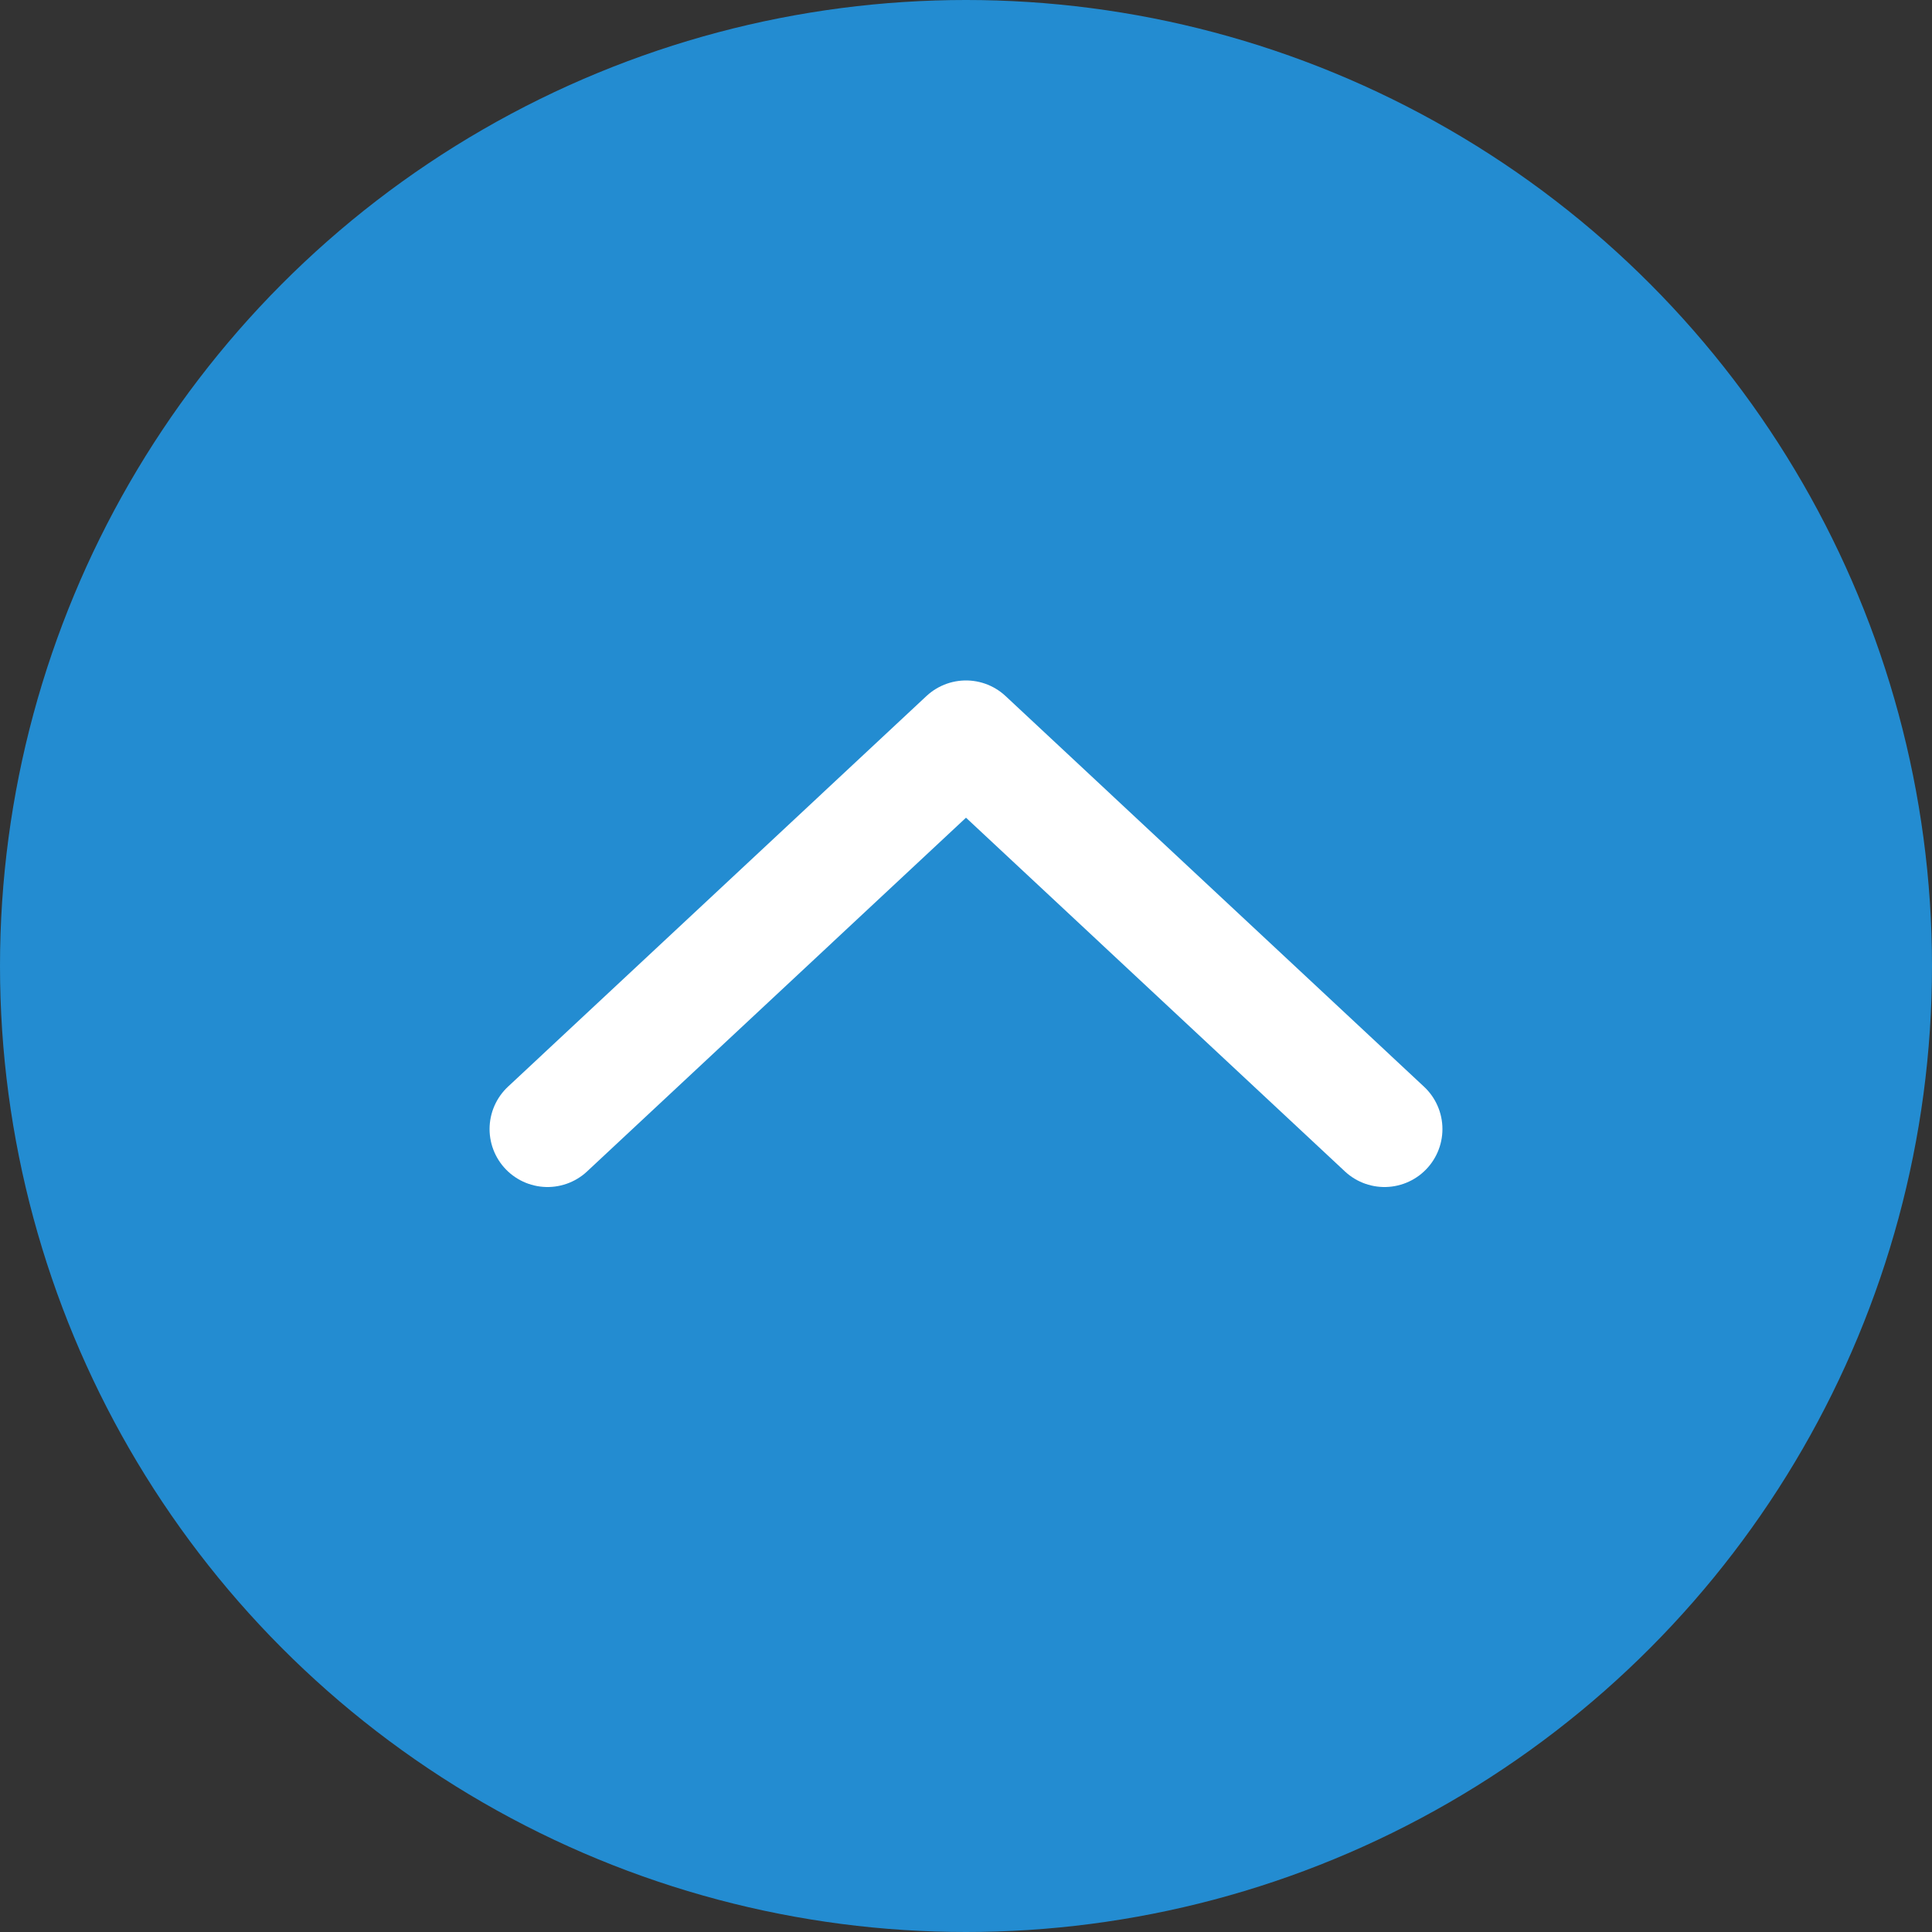 <?xml version="1.0" encoding="UTF-8"?><svg id="_レイヤー_2" xmlns="http://www.w3.org/2000/svg" width="50" height="50" viewBox="0 0 50 50"><rect x="0" y="0" width="50" height="50" fill="#333333" stroke="none"/><defs><style>.cls-1{fill:none;stroke:#fff;stroke-linecap:round;stroke-linejoin:round;stroke-width:3px;}.cls-2{fill:#238cd1;}</style></defs><g id="_コンテンツ"><circle class="cls-2" cx="25" cy="25" r="25"/><polyline class="cls-1" points="14.17 29.22 25 19.11 35.83 29.22"/></g></svg>